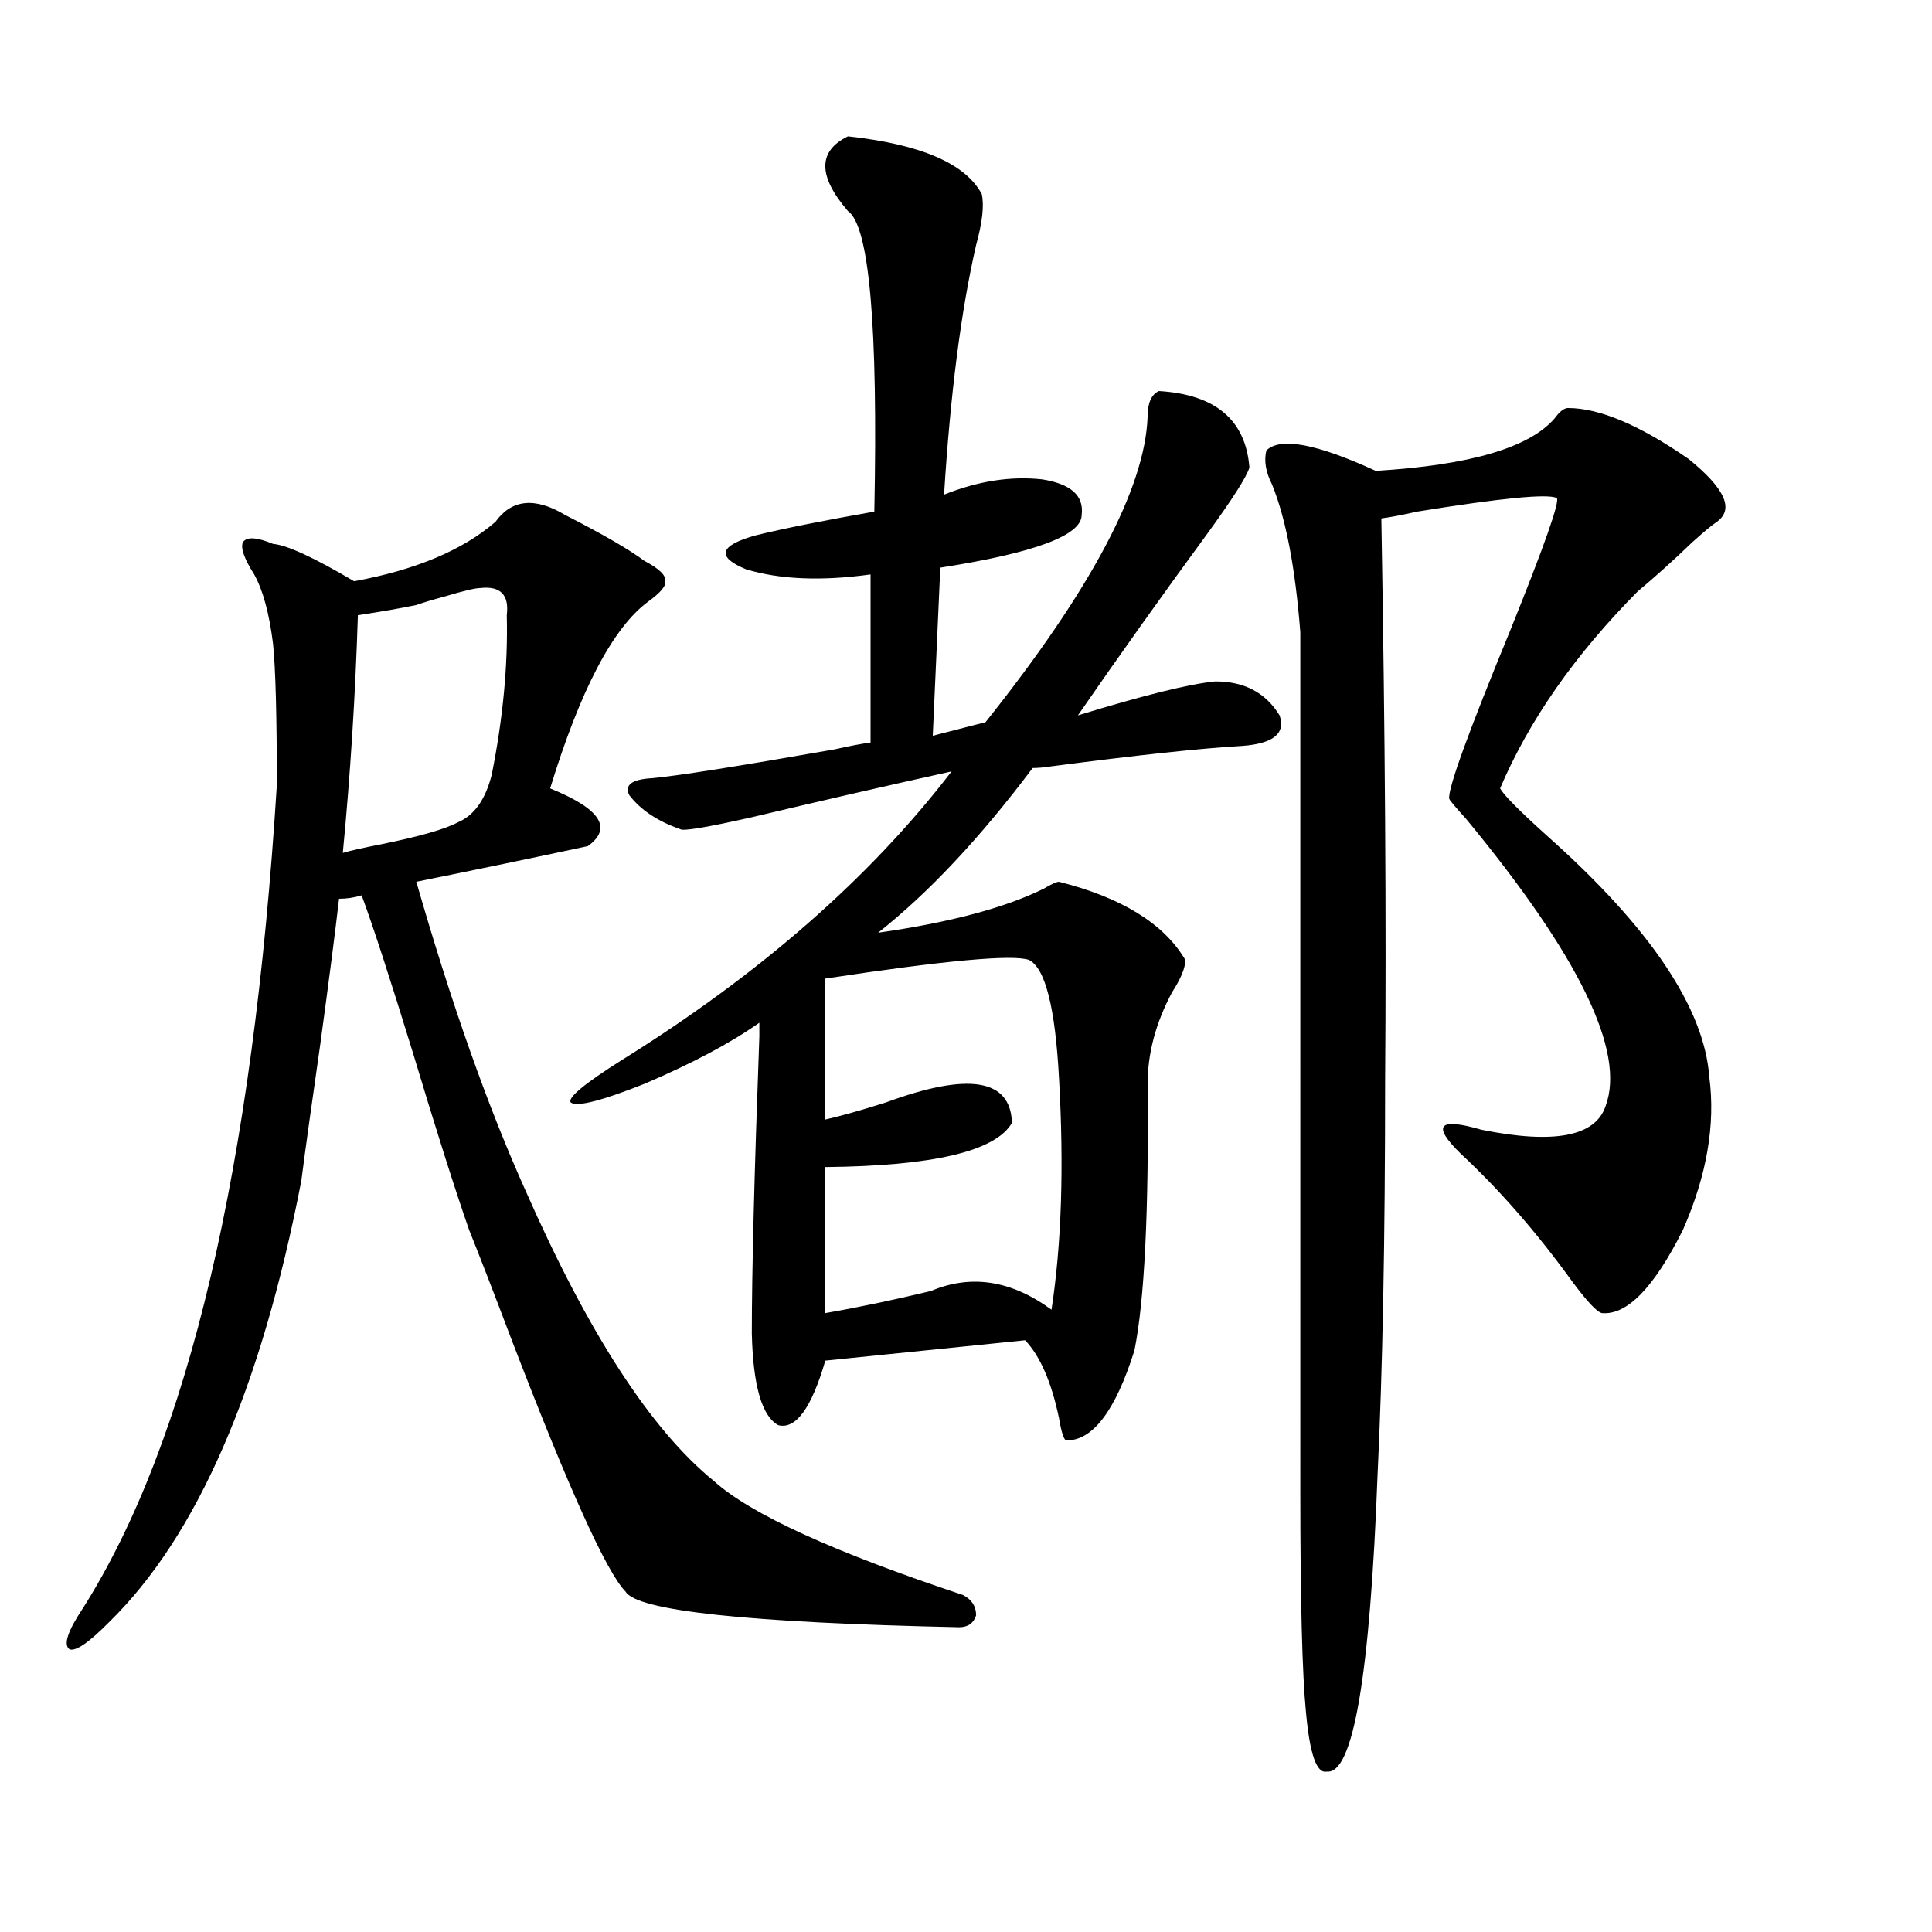 <?xml version="1.0" encoding="utf-8"?>
<!-- Generator: Adobe Illustrator 16.0.0, SVG Export Plug-In . SVG Version: 6.00 Build 0)  -->
<!DOCTYPE svg PUBLIC "-//W3C//DTD SVG 1.1//EN" "http://www.w3.org/Graphics/SVG/1.1/DTD/svg11.dtd">
<svg version="1.1" id="图层_1" xmlns="http://www.w3.org/2000/svg" xmlns:xlink="http://www.w3.org/1999/xlink" x="0px" y="0px"
	 width="1000px" height="1000px" viewBox="0 0 1000 1000" enable-background="new 0 0 1000 1000" xml:space="preserve">
<path d="M256.457,270.082c8.445-11.714,20.487-12.882,36.097-3.516c19.512,9.97,33.17,17.88,40.975,23.73
	c7.805,4.106,11.372,7.622,10.731,10.547c0.641,2.349-2.286,5.864-8.78,10.547c-18.216,13.485-35.121,45.703-50.73,96.68
	c26.006,10.547,32.515,20.517,19.512,29.883c-27.316,5.864-56.919,12.017-88.778,18.457
	c18.201,63.281,37.072,116.606,56.584,159.961c32.515,73.828,65.029,123.926,97.559,150.293
	c18.856,17.001,61.782,36.626,128.777,58.887c4.543,2.335,6.829,5.851,6.829,10.547c-1.311,4.093-4.237,6.152-8.78,6.152
	c-109.266-2.349-166.825-8.501-172.679-18.457c-9.756-9.956-29.268-53.022-58.535-129.199c-9.756-25.776-17.24-45.112-22.438-58.008
	c-7.164-20.503-16.92-51.265-29.268-92.285c-11.707-38.081-20.487-65.039-26.341-80.859c-3.902,1.181-7.805,1.758-11.707,1.758
	c-1.951,17.001-5.213,42.188-9.756,75.586c-4.558,31.641-7.805,55.083-9.756,70.313c-20.822,107.817-53.992,183.993-99.51,228.516
	c-10.411,10.547-17.24,15.229-20.487,14.063c-3.262-2.349-0.976-9.38,6.829-21.094c54.633-86.133,88.123-228.214,100.485-426.27
	c0-35.733-0.655-60.054-1.951-72.949c-1.951-15.82-5.213-27.823-9.756-36.035c-5.213-8.198-7.164-13.761-5.854-16.699
	c1.951-2.925,7.149-2.637,15.609,0.879c7.149,0.591,21.128,7.031,41.95,19.336C215.147,294.993,239.537,284.735,256.457,270.082z
	 M185.239,318.422c-1.311,41.61-3.902,82.617-7.805,123.047c3.902-1.167,10.396-2.637,19.512-4.395
	c20.152-4.093,33.49-7.91,39.999-11.426c8.445-3.516,14.299-11.714,17.561-24.609c5.854-29.292,8.445-56.827,7.805-82.617
	c1.296-10.547-3.262-15.229-13.658-14.063c-2.606,0-8.78,1.47-18.536,4.395c-6.509,1.758-11.387,3.228-14.634,4.395
	C207.022,314.906,196.946,316.664,185.239,318.422z M438.892,70.57c37.713,4.106,60.807,14.063,69.267,29.883
	c1.296,5.864,0.32,14.653-2.927,26.367c-7.805,33.989-13.338,77.056-16.585,129.199c17.561-7.031,34.466-9.668,50.73-7.91
	c14.954,2.349,21.783,8.501,20.487,18.457c0,10.547-24.39,19.638-73.169,27.246l-3.902,87.012l27.316-7.031
	c54.633-68.555,82.59-121.289,83.9-158.203c0-7.031,1.951-11.426,5.854-13.184c29.268,1.758,44.877,14.941,46.828,39.551
	c-1.311,4.696-8.78,16.411-22.438,35.156c-22.773,31.063-44.877,62.114-66.34,93.164c34.466-10.547,58.2-16.397,71.218-17.578
	c14.954,0,26.006,5.864,33.17,17.578c3.247,9.38-3.262,14.653-19.512,15.82c-20.822,1.181-53.657,4.696-98.534,10.547
	c-3.902,0.591-7.164,0.879-9.756,0.879c-27.316,36.337-53.992,64.751-79.998,85.254c37.072-5.273,65.685-12.882,85.852-22.852
	c3.902-2.335,6.494-3.516,7.805-3.516c32.515,8.212,54.298,21.685,65.364,40.43c0,4.106-2.286,9.668-6.829,16.699
	c-8.46,15.82-12.683,31.641-12.683,47.461c0.641,66.22-1.631,112.212-6.829,137.988c-9.756,31.063-21.463,46.582-35.121,46.582
	c-1.311,0-2.606-3.804-3.902-11.426c-3.902-18.745-9.756-32.218-17.561-40.43l-103.412,10.547
	c-7.164,24.609-15.289,35.747-24.39,33.398c-8.46-4.683-13.018-20.503-13.658-47.461c0-31.641,1.296-82.905,3.902-153.809v-7.031
	c-14.969,10.547-34.801,21.094-59.511,31.641c-22.118,8.789-34.801,12.017-38.048,9.668c-1.951-2.335,6.829-9.668,26.341-21.973
	c71.538-44.522,128.442-94.331,170.728-149.414c-34.48,7.622-68.946,15.532-103.412,23.73c-23.414,5.273-35.776,7.333-37.072,6.152
	c-11.707-4.093-20.487-9.956-26.341-17.578c-2.606-5.273,1.296-8.198,11.707-8.789c13.003-1.167,44.542-6.152,94.632-14.941
	c7.805-1.758,13.979-2.925,18.536-3.516v-87.012c-25.365,3.516-46.828,2.637-64.389-2.637c-15.609-6.44-13.993-12.305,4.878-17.578
	c14.299-3.516,34.786-7.608,61.462-12.305c1.951-96.089-2.606-147.944-13.658-155.566C423.282,91.087,423.282,78.192,438.892,70.57z
	 M532.548,496.84c-8.46-2.925-43.581,0.302-105.363,9.668v72.949c7.805-1.758,18.201-4.683,31.219-8.789
	c42.926-15.82,64.709-12.305,65.364,10.547c-8.46,14.653-40.654,22.274-96.583,22.852v75.586
	c16.905-2.925,35.121-6.729,54.633-11.426c20.808-8.789,41.615-5.562,62.438,9.668c5.198-33.976,6.494-73.828,3.902-119.531
	C546.206,521.449,540.993,500.946,532.548,496.84z M811.565,211.195c16.25,0,37.072,8.789,62.438,26.367
	c18.856,15.243,23.734,26.079,14.634,32.52c-2.606,1.758-6.829,5.273-12.683,10.547c-9.756,9.38-19.191,17.88-28.292,25.488
	c-32.529,32.821-56.264,66.797-71.218,101.953c1.951,3.516,10.076,11.728,24.39,24.609c53.322,47.461,81.294,89.071,83.9,124.805
	c3.247,24.609-1.311,50.977-13.658,79.102c-14.969,29.883-28.947,44.247-41.95,43.066c-2.606-0.577-7.805-6.152-15.609-16.699
	c-18.216-25.187-37.407-47.159-57.56-65.918c-14.969-14.64-11.387-18.745,10.731-12.305c37.713,7.622,59.176,3.516,64.389-12.305
	c10.396-28.125-13.658-77.632-72.193-148.535c-5.854-6.44-8.78-9.956-8.78-10.547c-0.655-5.273,9.756-33.976,31.219-86.133
	c18.201-45.112,26.341-68.253,24.39-69.434c-4.558-2.335-28.627,0-72.193,7.031c-7.805,1.758-13.993,2.938-18.536,3.516
	c1.951,111.333,2.592,208.301,1.951,290.918c0,82.617-1.311,150.595-3.902,203.906c-3.902,104.288-12.683,155.566-26.341,153.809
	c-5.213,1.167-8.78-9.091-10.731-30.762c-1.951-19.927-2.927-58.008-2.927-114.258V327.211
	c-2.606-33.398-7.484-58.887-14.634-76.465c-3.262-6.44-4.237-12.305-2.927-17.578c7.149-7.031,26.006-3.516,56.584,10.547
	c48.779-2.925,79.663-12.003,92.681-27.246C807.328,212.953,809.614,211.195,811.565,211.195z"/>
</svg>
